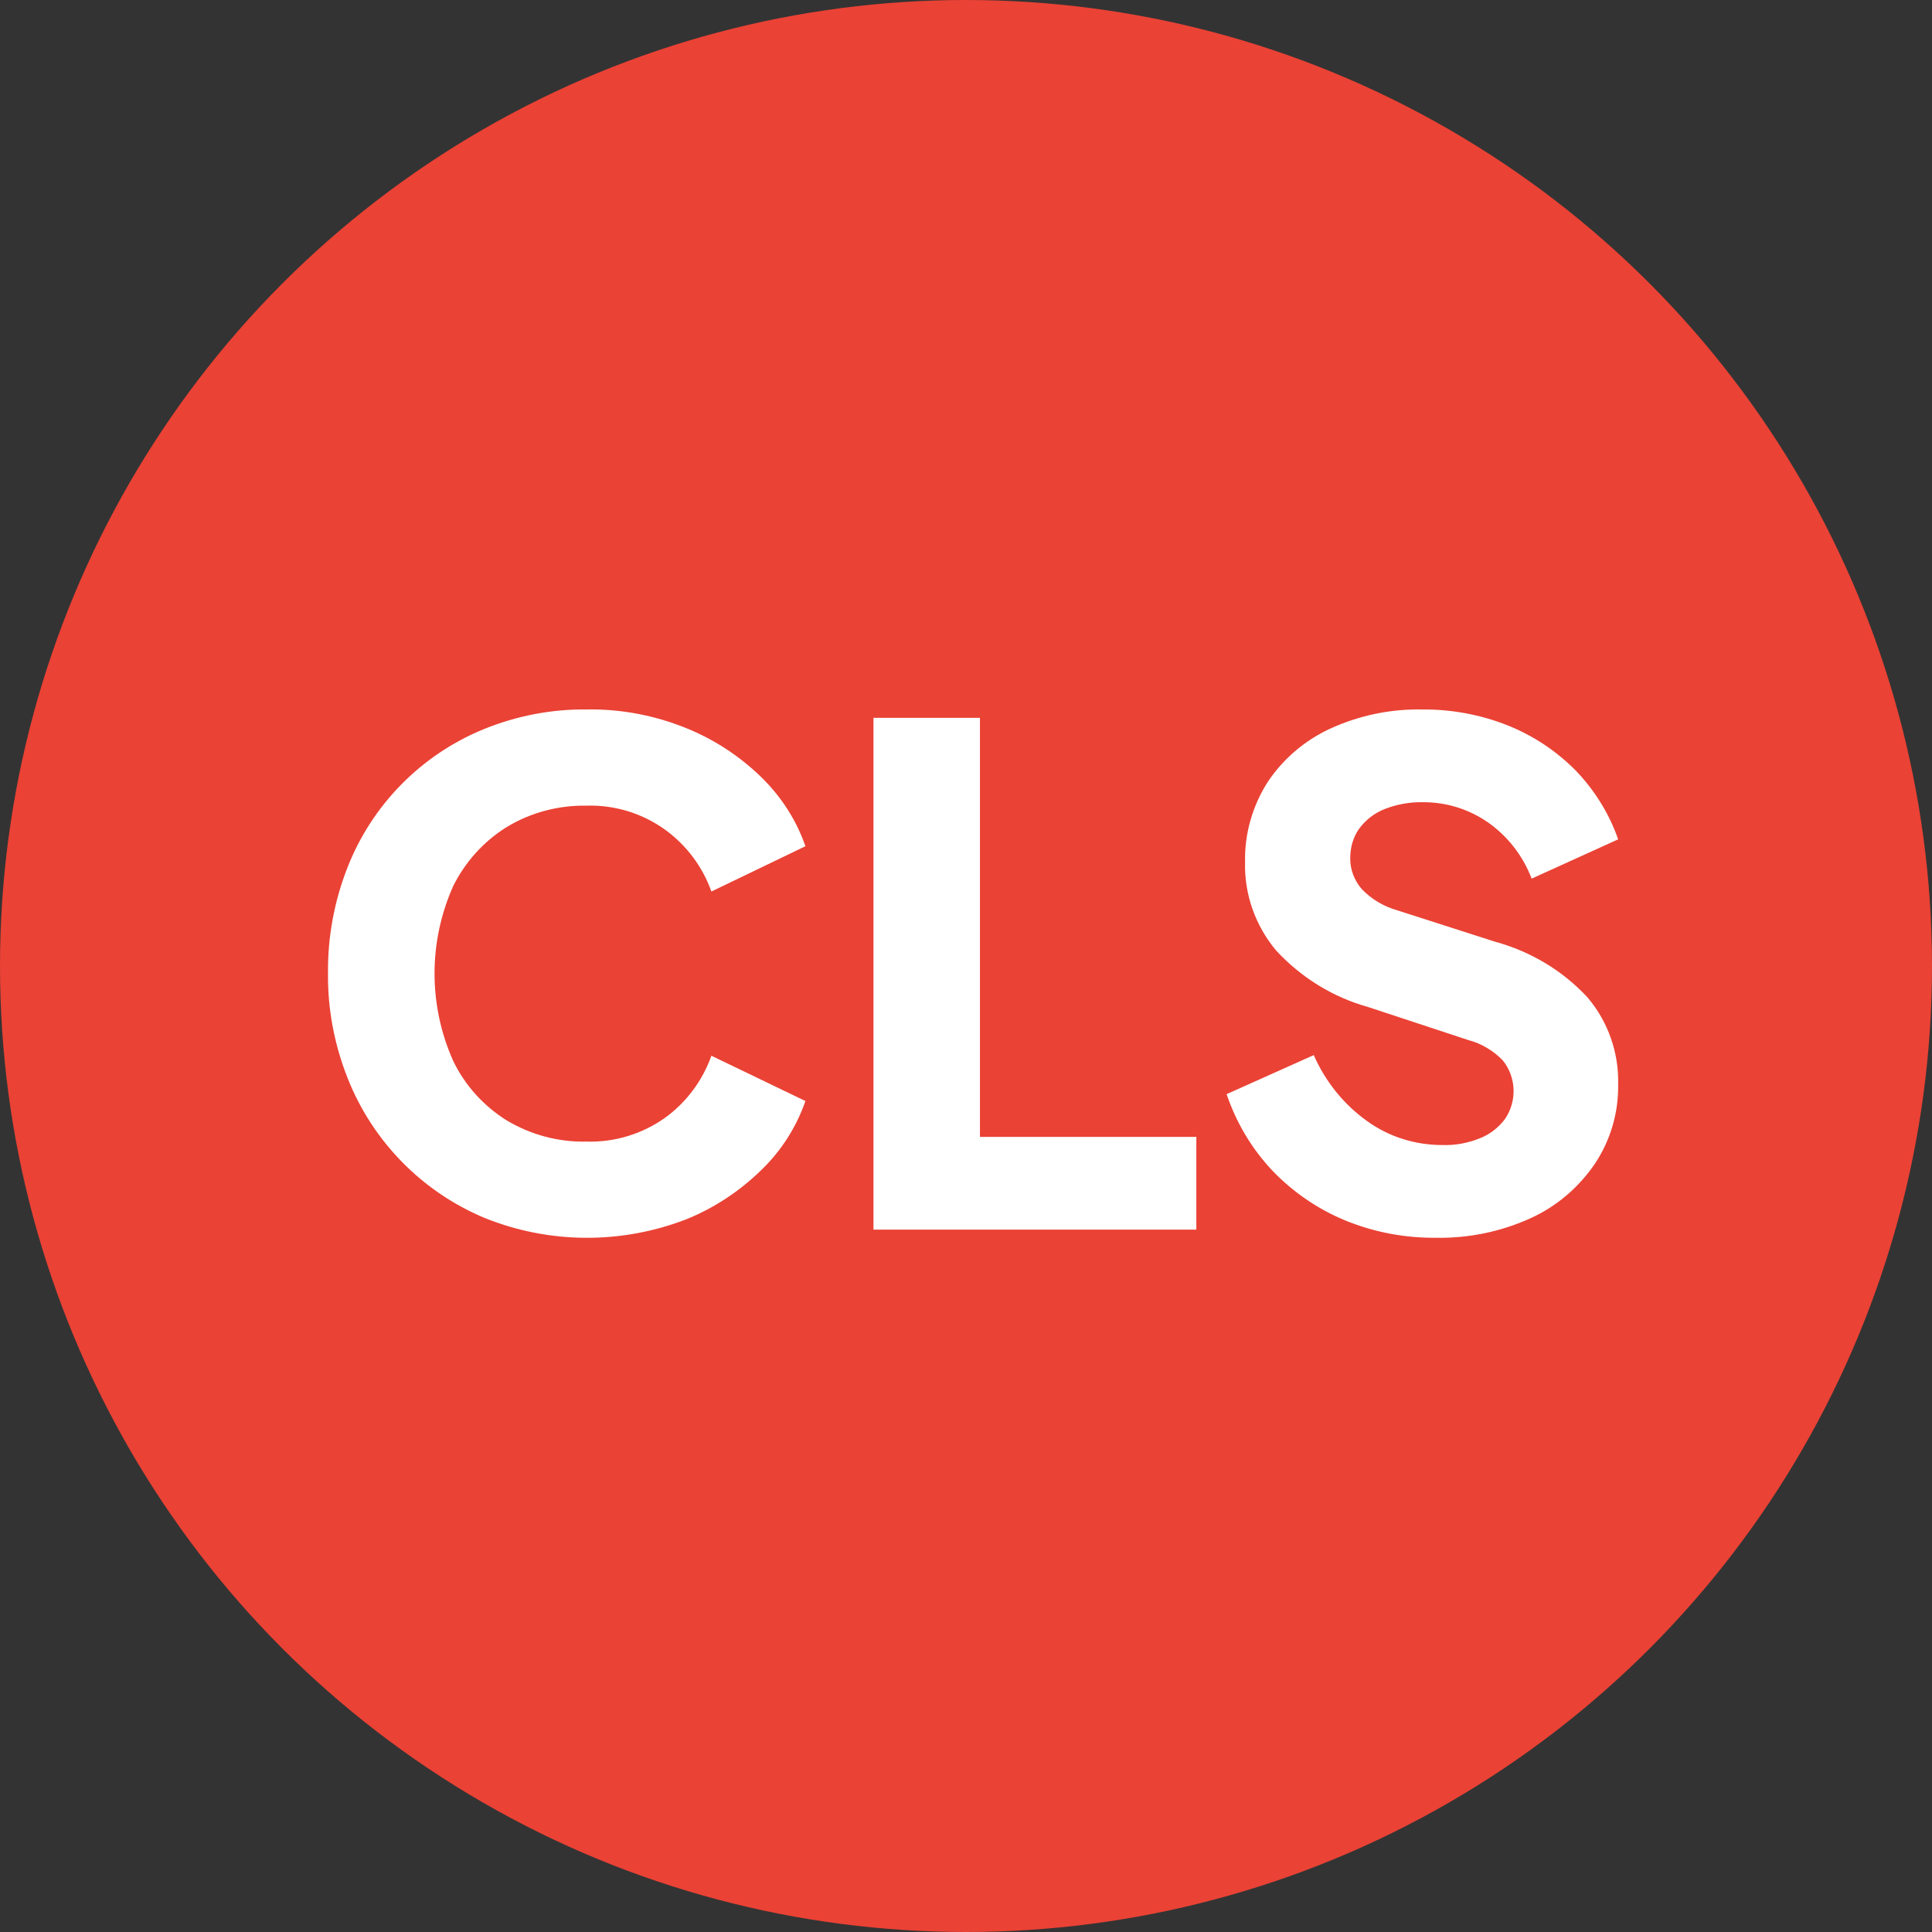 <?xml version="1.0" encoding="UTF-8"?>
<svg id="_レイヤー_2" data-name="レイヤー 2" xmlns="http://www.w3.org/2000/svg" viewBox="0 0 90 90">
  <rect x="0" y="0" width="90" height="90" fill="#333333" stroke="none"/>
  <defs>
    <style>
      .cls-1 {
        fill: #ea4235;
      }

      .cls-2 {
        fill: #fff;
        fill-rule: evenodd;
      }
    </style>
  </defs>
  <g id="icon-seo01.svg">
    <g>
      <circle id="_楕円形_1_のコピー_5" data-name="楕円形 1 のコピー 5" class="cls-1" cx="45" cy="45" r="45"/>
      <path id="CLS" class="cls-2" d="m31.97,56.8c1.31-.53,2.5-1.32,3.51-2.31.92-.89,1.62-1.99,2.04-3.2l-4.38-2.11c-.41,1.15-1.15,2.15-2.13,2.87-1.07.77-2.37,1.17-3.69,1.13-1.31.03-2.6-.32-3.72-.99-1.07-.67-1.93-1.62-2.48-2.75-1.17-2.6-1.17-5.58,0-8.18.56-1.12,1.42-2.07,2.48-2.73,1.12-.68,2.41-1.02,3.72-1,1.32-.04,2.62.36,3.69,1.14.98.72,1.72,1.71,2.13,2.86l4.38-2.11c-.42-1.21-1.12-2.3-2.04-3.2-1.01-.99-2.2-1.77-3.51-2.3-1.48-.6-3.06-.9-4.65-.87-1.64-.02-3.27.3-4.79.92-2.91,1.19-5.21,3.53-6.35,6.46-.61,1.56-.92,3.23-.9,4.91-.02,1.68.3,3.34.92,4.9.58,1.46,1.44,2.78,2.54,3.9,1.09,1.11,2.39,1.99,3.82,2.59,3.01,1.22,6.38,1.24,9.41.07Zm23.76.48v-4.32h-10.08v-19.52h-4.96v23.84h15.04,0Zm15.57-.53c1.21-.55,2.24-1.43,2.99-2.53.73-1.09,1.11-2.38,1.09-3.69.04-1.49-.47-2.94-1.43-4.07-1.16-1.25-2.65-2.14-4.3-2.59l-4.58-1.47c-.62-.18-1.18-.51-1.63-.98-.35-.4-.55-.92-.54-1.45,0-.49.13-.96.41-1.36.3-.41.71-.73,1.19-.92.56-.22,1.16-.33,1.76-.32,1.1-.01,2.17.32,3.07.95.92.65,1.62,1.56,2.02,2.61l4.03-1.83c-.42-1.21-1.11-2.31-2-3.23-.9-.9-1.97-1.61-3.15-2.08-1.26-.5-2.61-.75-3.97-.74-1.49-.03-2.96.28-4.31.9-1.18.55-2.19,1.41-2.91,2.5-.7,1.11-1.07,2.4-1.04,3.71-.04,1.5.48,2.96,1.44,4.11,1.16,1.26,2.64,2.18,4.29,2.64l4.67,1.54c.61.16,1.16.49,1.6.94.64.79.68,1.91.1,2.75-.3.39-.69.7-1.15.88-.56.23-1.16.34-1.76.32-1.26,0-2.49-.38-3.51-1.12-1.09-.78-1.94-1.84-2.48-3.07l-4.06,1.82c.45,1.33,1.17,2.54,2.13,3.56.96,1,2.11,1.79,3.39,2.32,1.34.55,2.77.82,4.21.81,1.53.03,3.04-.28,4.43-.91h0Z"/>
    </g>
  </g>
</svg>